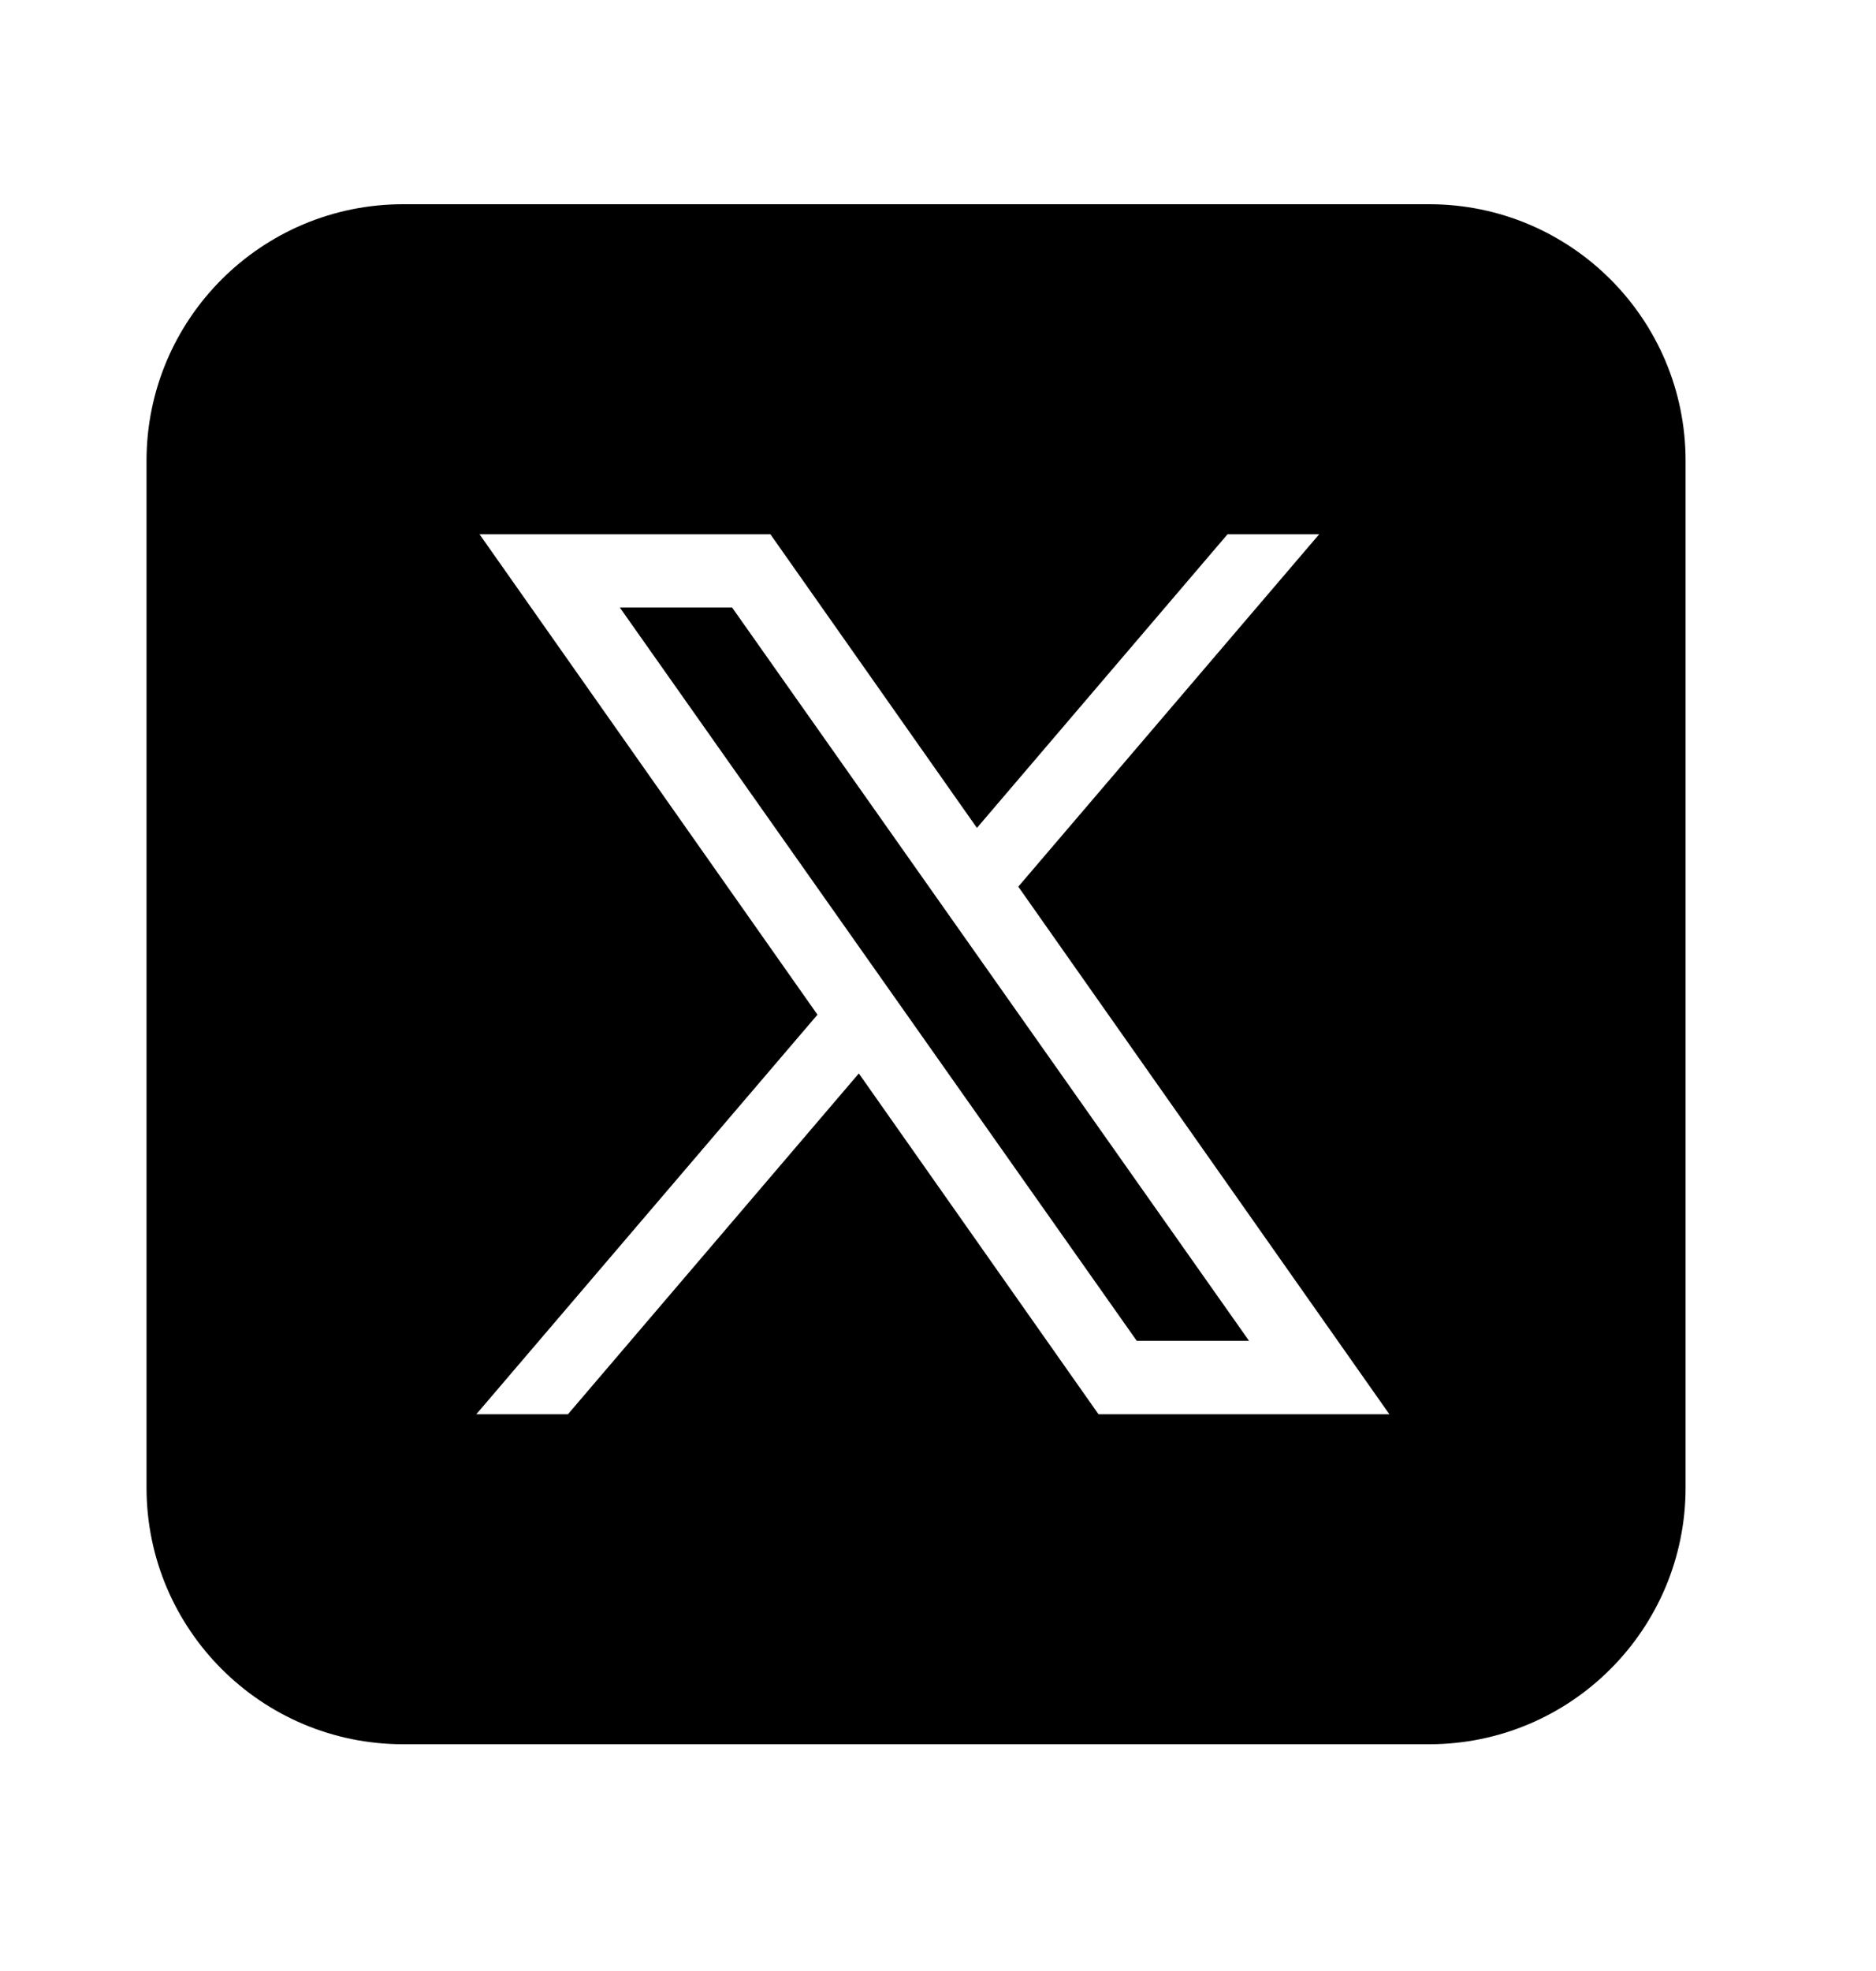 <svg width="20" height="21" viewBox="0 0 20 21" fill="none" xmlns="http://www.w3.org/2000/svg">
<path d="M4.297 2.176C2.787 2.176 1.562 3.4 1.562 4.91V15.849C1.562 17.359 2.787 18.584 4.297 18.584H15.236C16.746 18.584 17.97 17.359 17.97 15.849V4.91C17.97 3.4 16.746 2.176 15.236 2.176H4.297ZM5.112 5.692H8.213L10.415 8.821L13.087 5.692H14.064L10.856 9.447L14.812 15.068H11.711L9.156 11.437L6.055 15.068H5.078L8.715 10.811L5.112 5.692ZM6.608 6.473L12.119 14.286H13.316L7.805 6.473H6.608Z" fill="black"/>
</svg>
